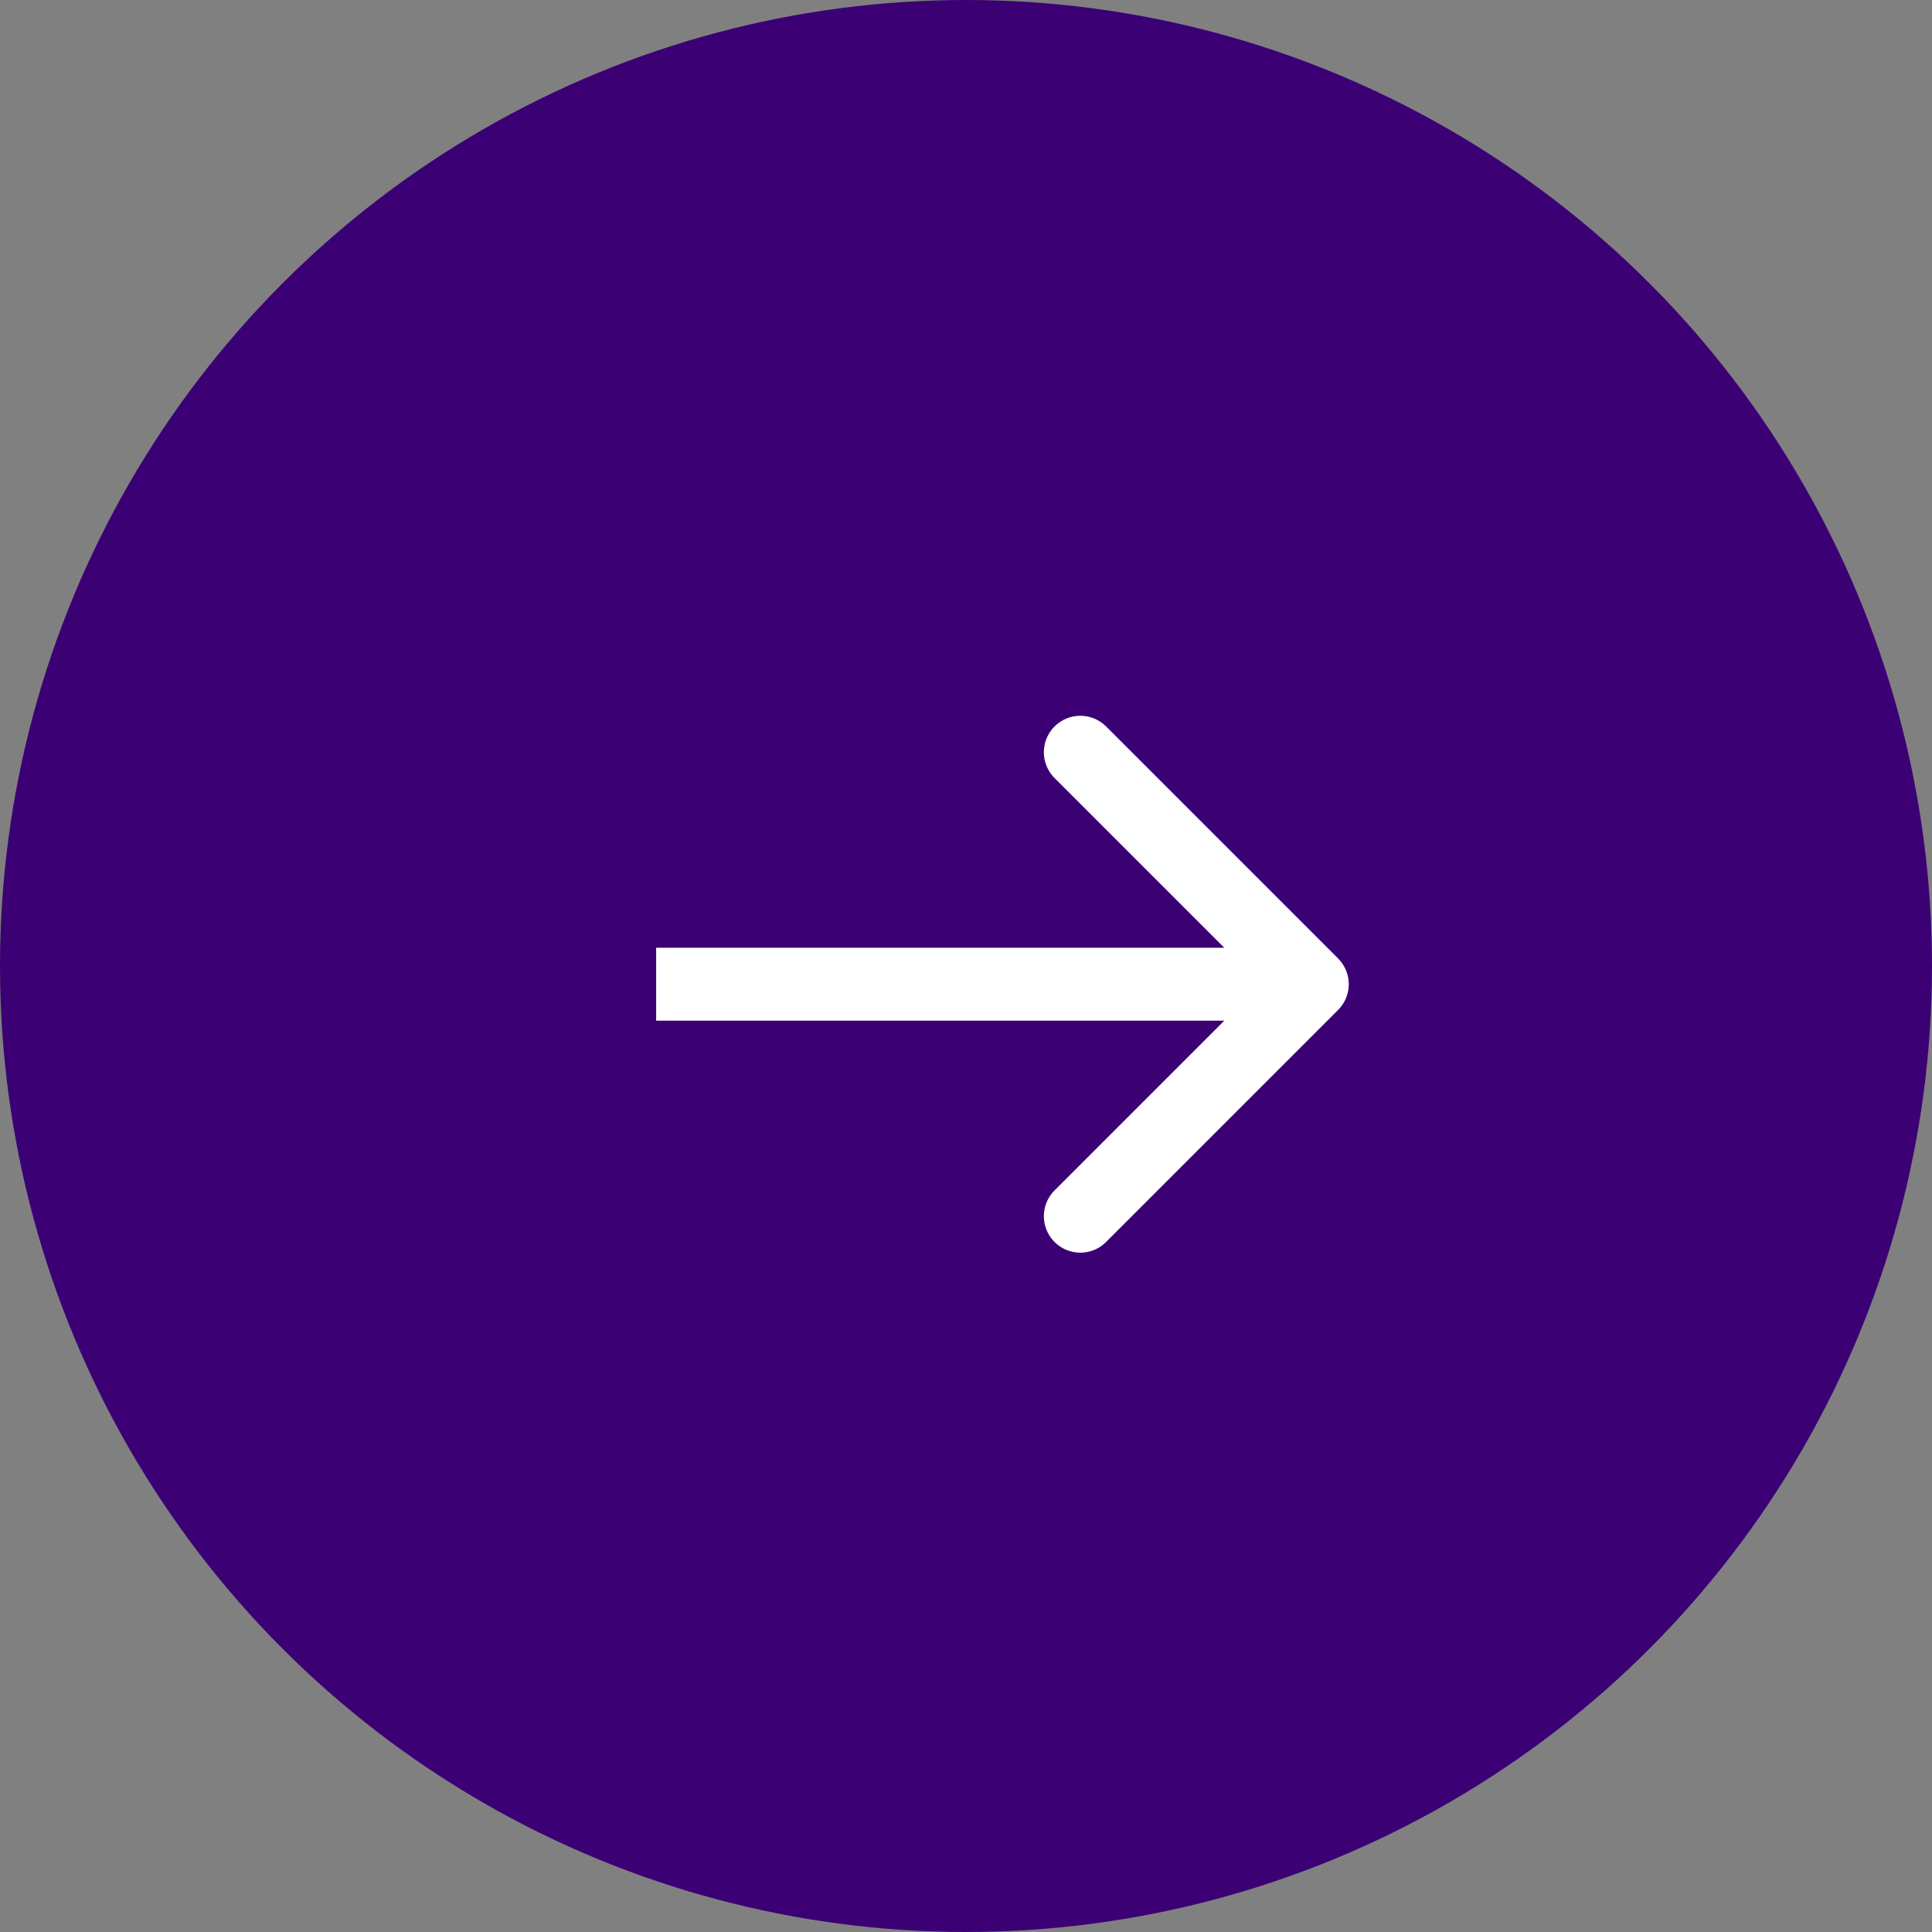 <?xml version="1.0" encoding="UTF-8"?> <svg xmlns="http://www.w3.org/2000/svg" width="53" height="53" viewBox="0 0 53 53" fill="none"><rect x="0" y="0" width="53" height="53" fill="#808080" stroke="none"/> <circle cx="26.5" cy="26.5" r="26.5" fill="#3C0075"></circle> <path d="M36.707 27.707C37.098 27.317 37.098 26.683 36.707 26.293L30.343 19.929C29.953 19.538 29.32 19.538 28.929 19.929C28.538 20.32 28.538 20.953 28.929 21.343L34.586 27L28.929 32.657C28.538 33.047 28.538 33.681 28.929 34.071C29.32 34.462 29.953 34.462 30.343 34.071L36.707 27.707ZM18 28H36V26H18V28Z" fill="white"></path> </svg> 